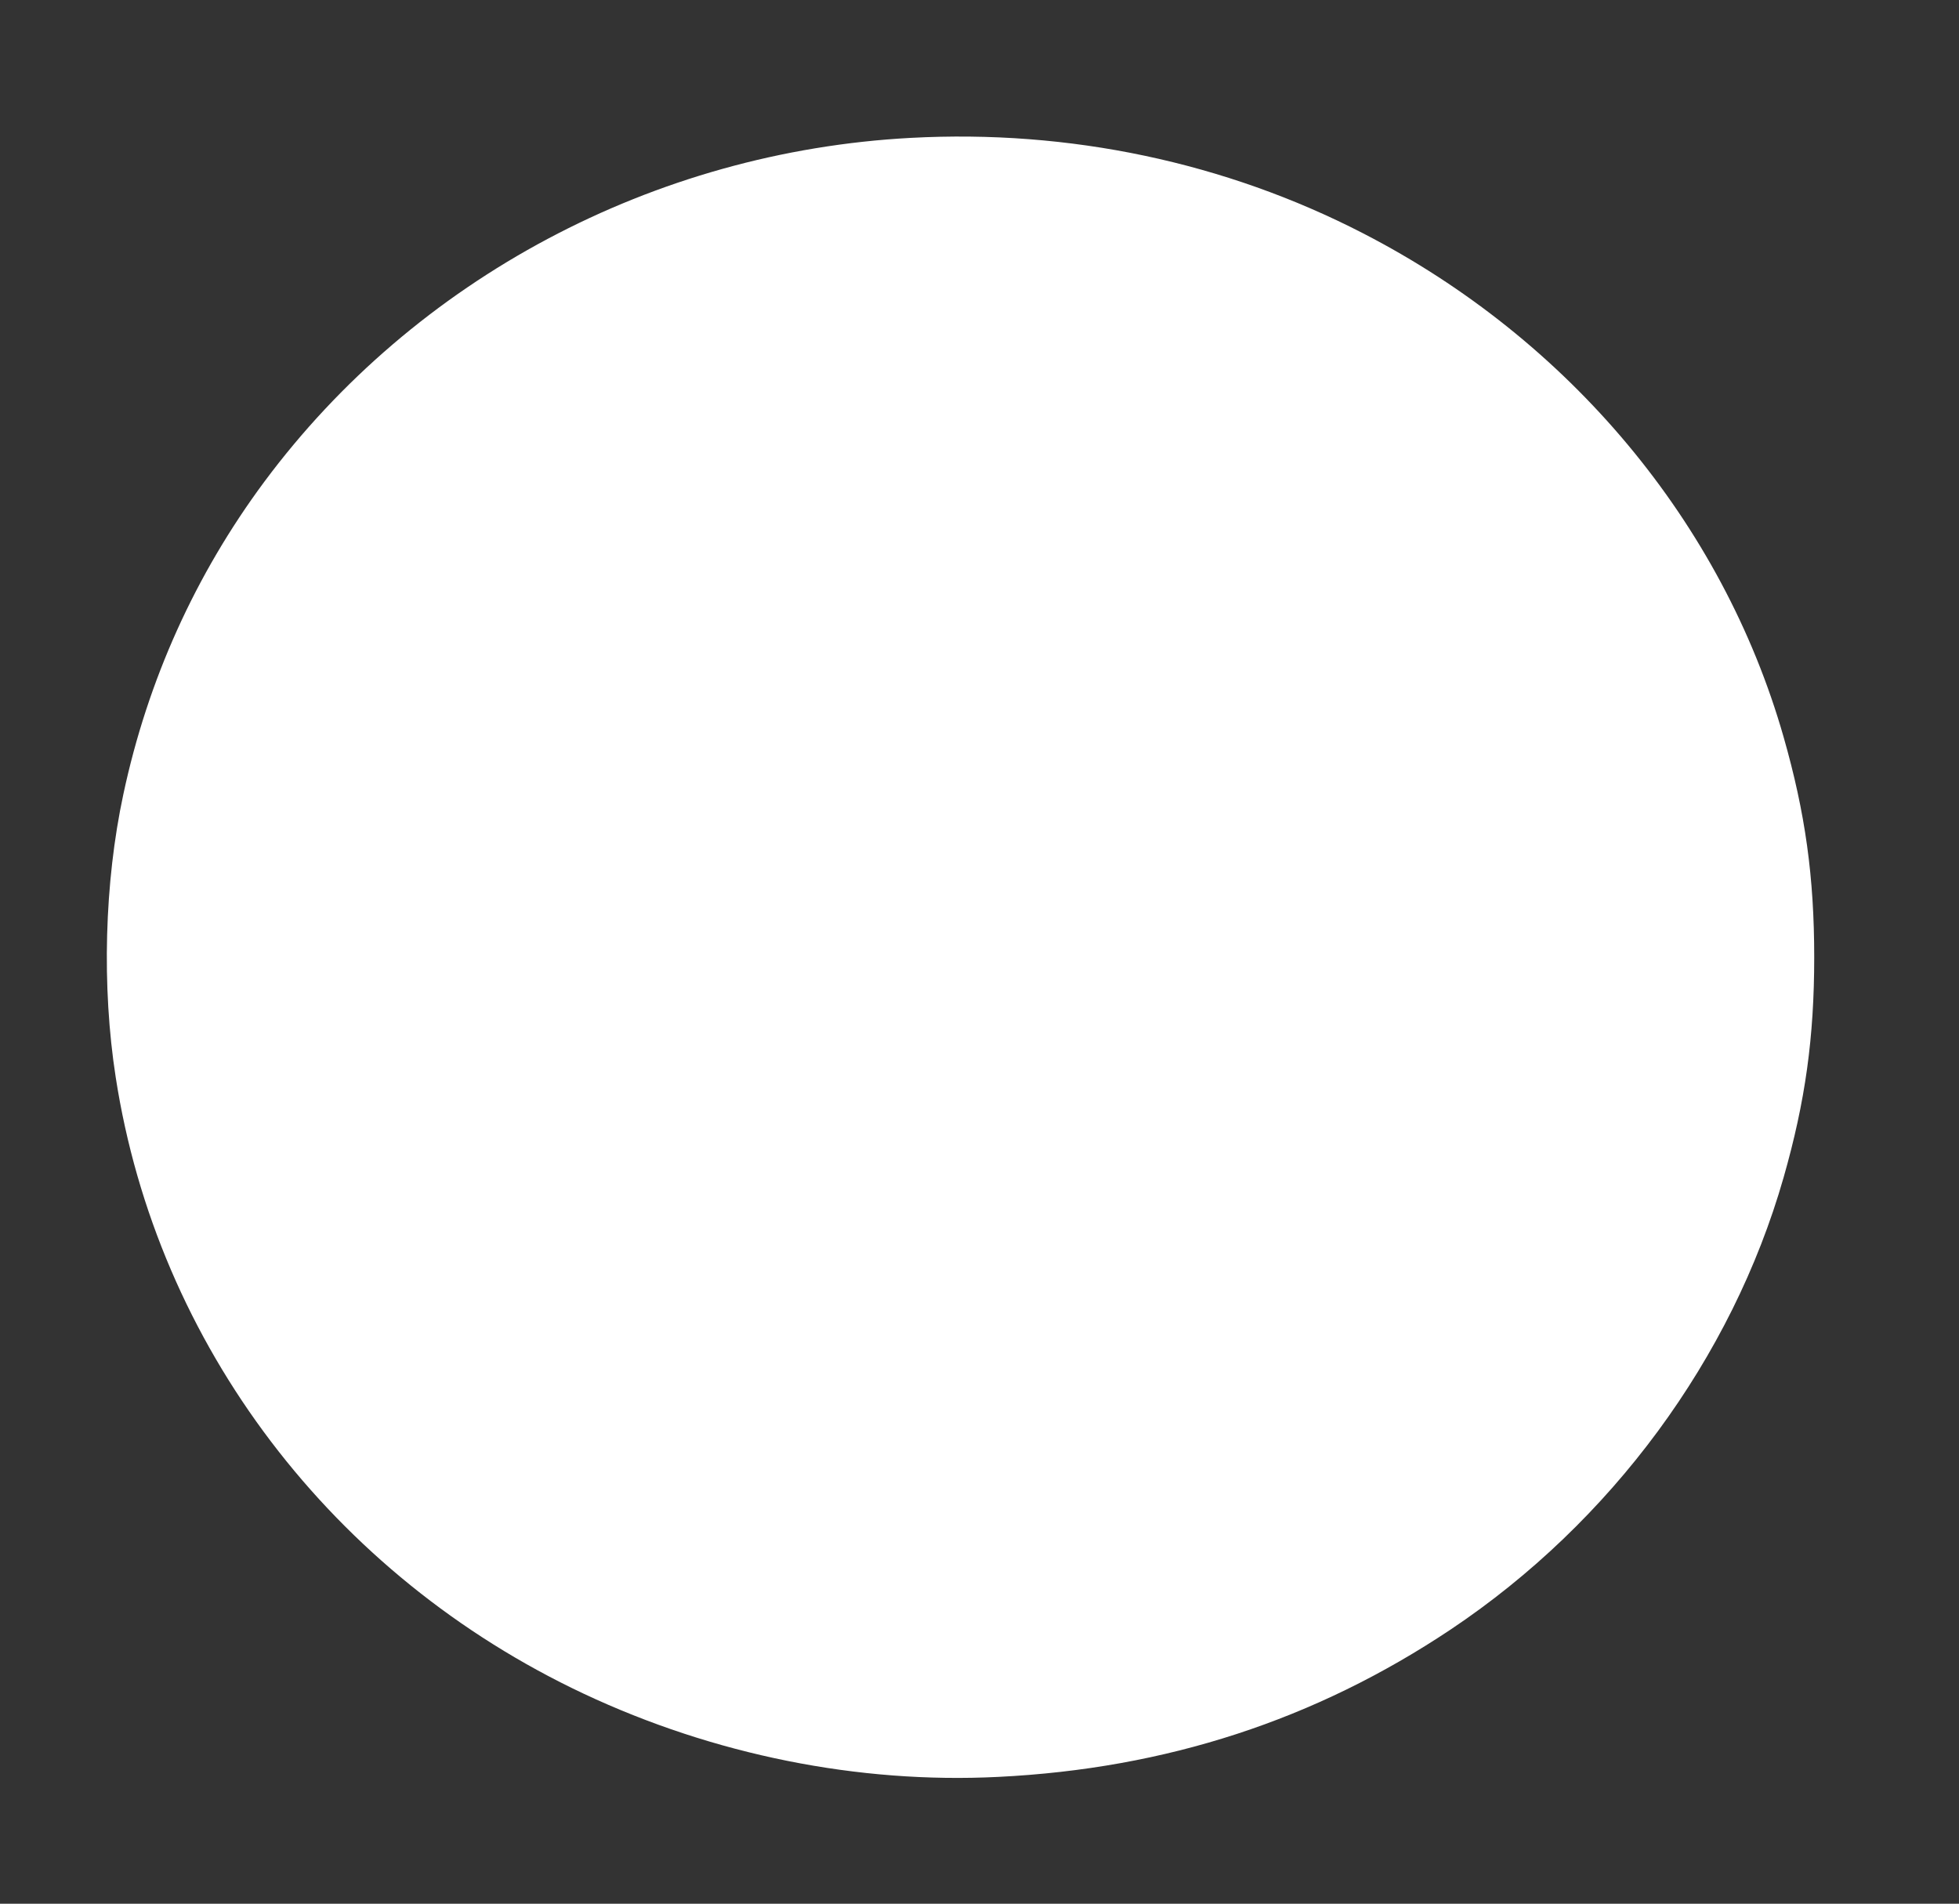 <?xml version="1.0" standalone="no"?>
<!DOCTYPE svg PUBLIC "-//W3C//DTD SVG 20010904//EN"
 "http://www.w3.org/TR/2001/REC-SVG-20010904/DTD/svg10.dtd">
<svg version="1.0" xmlns="http://www.w3.org/2000/svg"
 width="1280pt" height="1244pt" viewBox="0 0 1280 1244"
 preserveAspectRatio="xMidYMid meet">
<rect x="0" y="0" width="1280" height="1244" fill="#333333" stroke="none"/>
<g transform="translate(0,1244) scale(0.1,-0.1)"
fill="#ffffff" stroke="none">
<path d="M5950 11539 c-1678 -90 -3237 -920 -4223 -2247 -451 -608 -762 -1297
-921 -2042 -124 -578 -142 -1257 -50 -1849 270 -1748 1415 -3256 3059 -4029
849 -399 1794 -589 2708 -543 1096 54 2071 372 2957 964 1048 701 1836 1770
2174 2953 142 497 200 916 200 1439 0 523 -58 942 -200 1439 -400 1400 -1400
2597 -2747 3291 -901 465 -1921 680 -2957 624z"/>
</g>
</svg>
